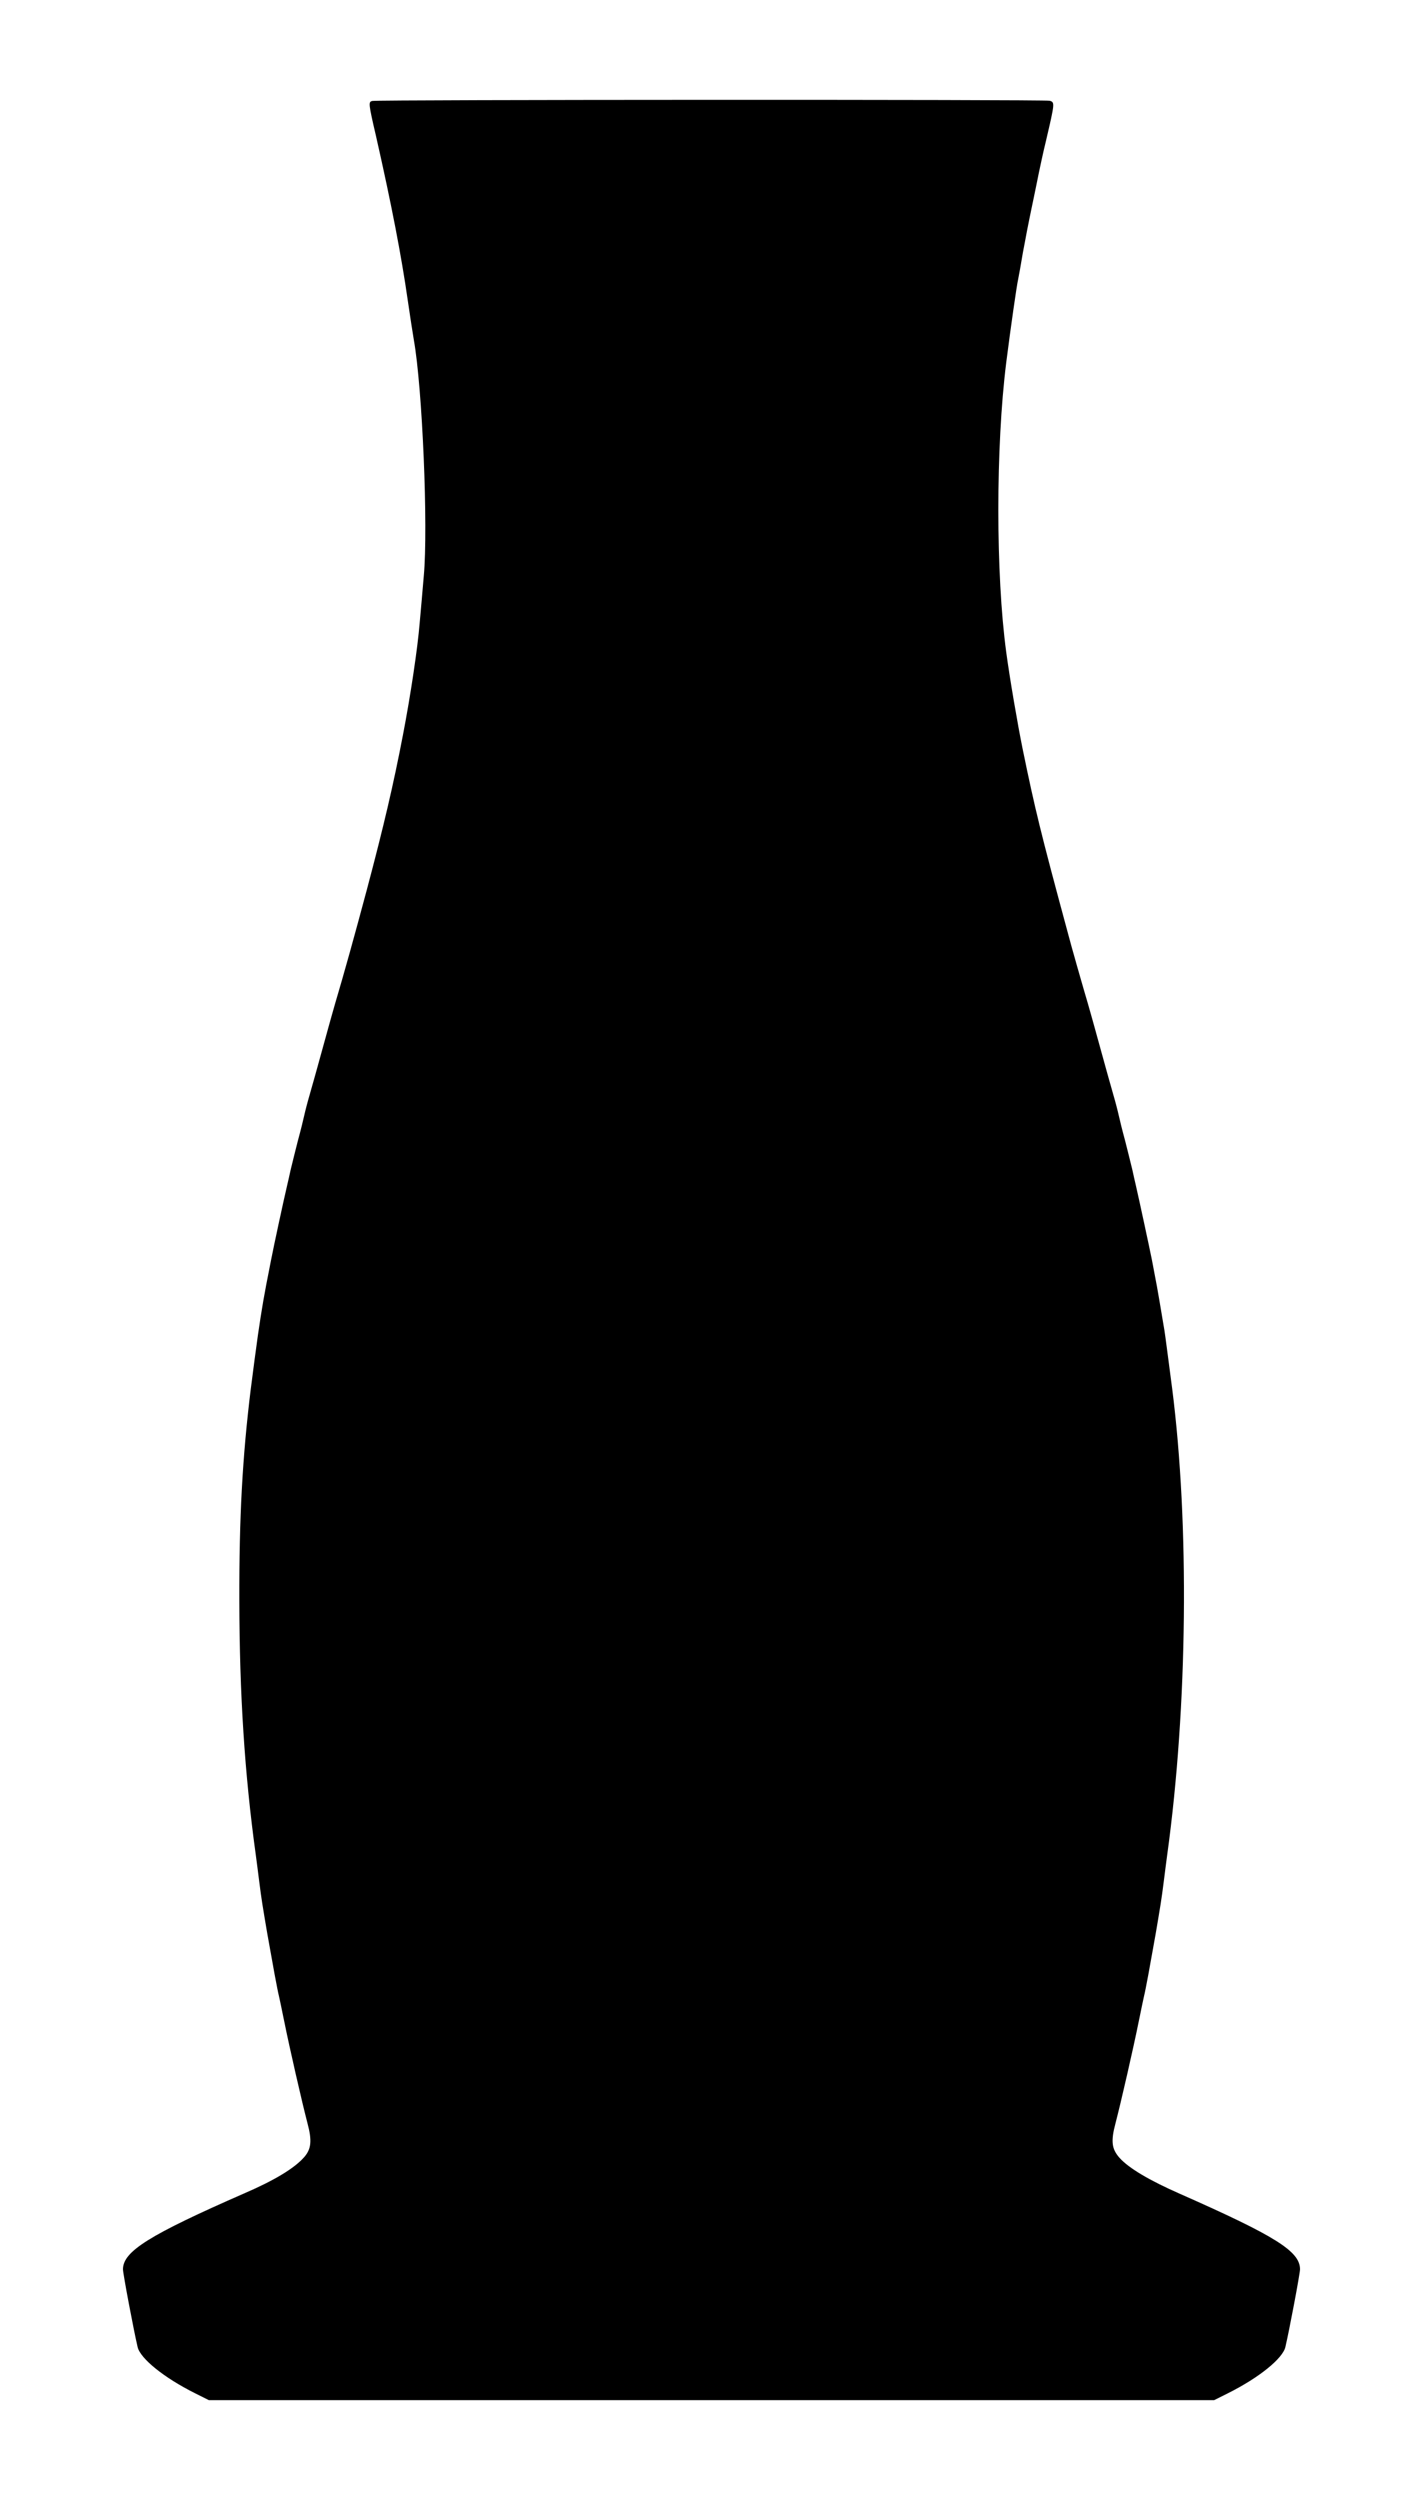 <?xml version="1.0" standalone="no"?>
<!DOCTYPE svg PUBLIC "-//W3C//DTD SVG 20010904//EN"
 "http://www.w3.org/TR/2001/REC-SVG-20010904/DTD/svg10.dtd">
<svg version="1.0" xmlns="http://www.w3.org/2000/svg"
 width="729pt" height="1280pt" viewBox="0 0 729 1280"
 preserveAspectRatio="xMidYMid meet">
<g transform="translate(0,1280) scale(0.1,-0.1)"
fill="#000000" stroke="none">
<path d="M1907 12283 c-20 -5 -20 -11 20 -183 77 -340 129 -606 163 -845 11
-77 25 -165 30 -195 44 -246 74 -959 51 -1210 -6 -69 -15 -177 -21 -240 -10
-125 -46 -368 -86 -575 -48 -250 -98 -465 -185 -792 -68 -254 -114 -419 -164
-588 -8 -27 -35 -124 -60 -215 -25 -91 -55 -199 -67 -240 -12 -41 -25 -91 -29
-110 -4 -19 -19 -80 -34 -135 -14 -55 -30 -120 -36 -145 -5 -25 -14 -61 -18
-80 -13 -53 -70 -317 -82 -380 -25 -127 -29 -148 -40 -210 -21 -123 -33 -209
-64 -450 -43 -348 -60 -660 -59 -1085 1 -479 27 -887 84 -1300 5 -38 14 -105
19 -147 9 -73 18 -129 41 -263 29 -163 49 -275 60 -320 5 -22 16 -76 25 -120
29 -144 93 -423 120 -526 24 -90 20 -133 -17 -175 -49 -56 -151 -118 -304
-184 -489 -214 -624 -298 -624 -390 0 -22 55 -313 75 -398 14 -59 135 -157
293 -236 l72 -36 2575 0 2575 0 72 36 c158 79 279 177 293 236 20 85 75 376
75 398 0 92 -125 170 -614 386 -157 69 -262 131 -310 184 -41 46 -46 85 -21
179 27 103 91 382 120 526 9 44 20 98 25 120 11 45 31 157 60 320 23 134 32
190 41 263 5 42 14 109 19 147 104 757 114 1687 25 2385 -25 190 -34 262 -40
300 -19 114 -37 221 -46 265 -5 28 -14 73 -19 100 -11 55 -68 320 -81 375 -4
19 -13 55 -18 80 -6 25 -22 90 -36 145 -15 55 -30 116 -34 135 -4 19 -17 69
-29 110 -12 41 -42 149 -67 240 -25 91 -52 188 -60 215 -28 95 -87 300 -109
385 -134 495 -164 618 -227 925 -26 128 -66 361 -84 495 -54 398 -54 1053 0
1484 21 166 54 398 61 426 3 14 14 75 24 135 11 61 31 164 45 230 14 66 30
145 36 175 6 30 23 109 39 175 44 188 44 191 18 199 -26 7 -3444 6 -3471 -1z"/>
</g>
</svg>
